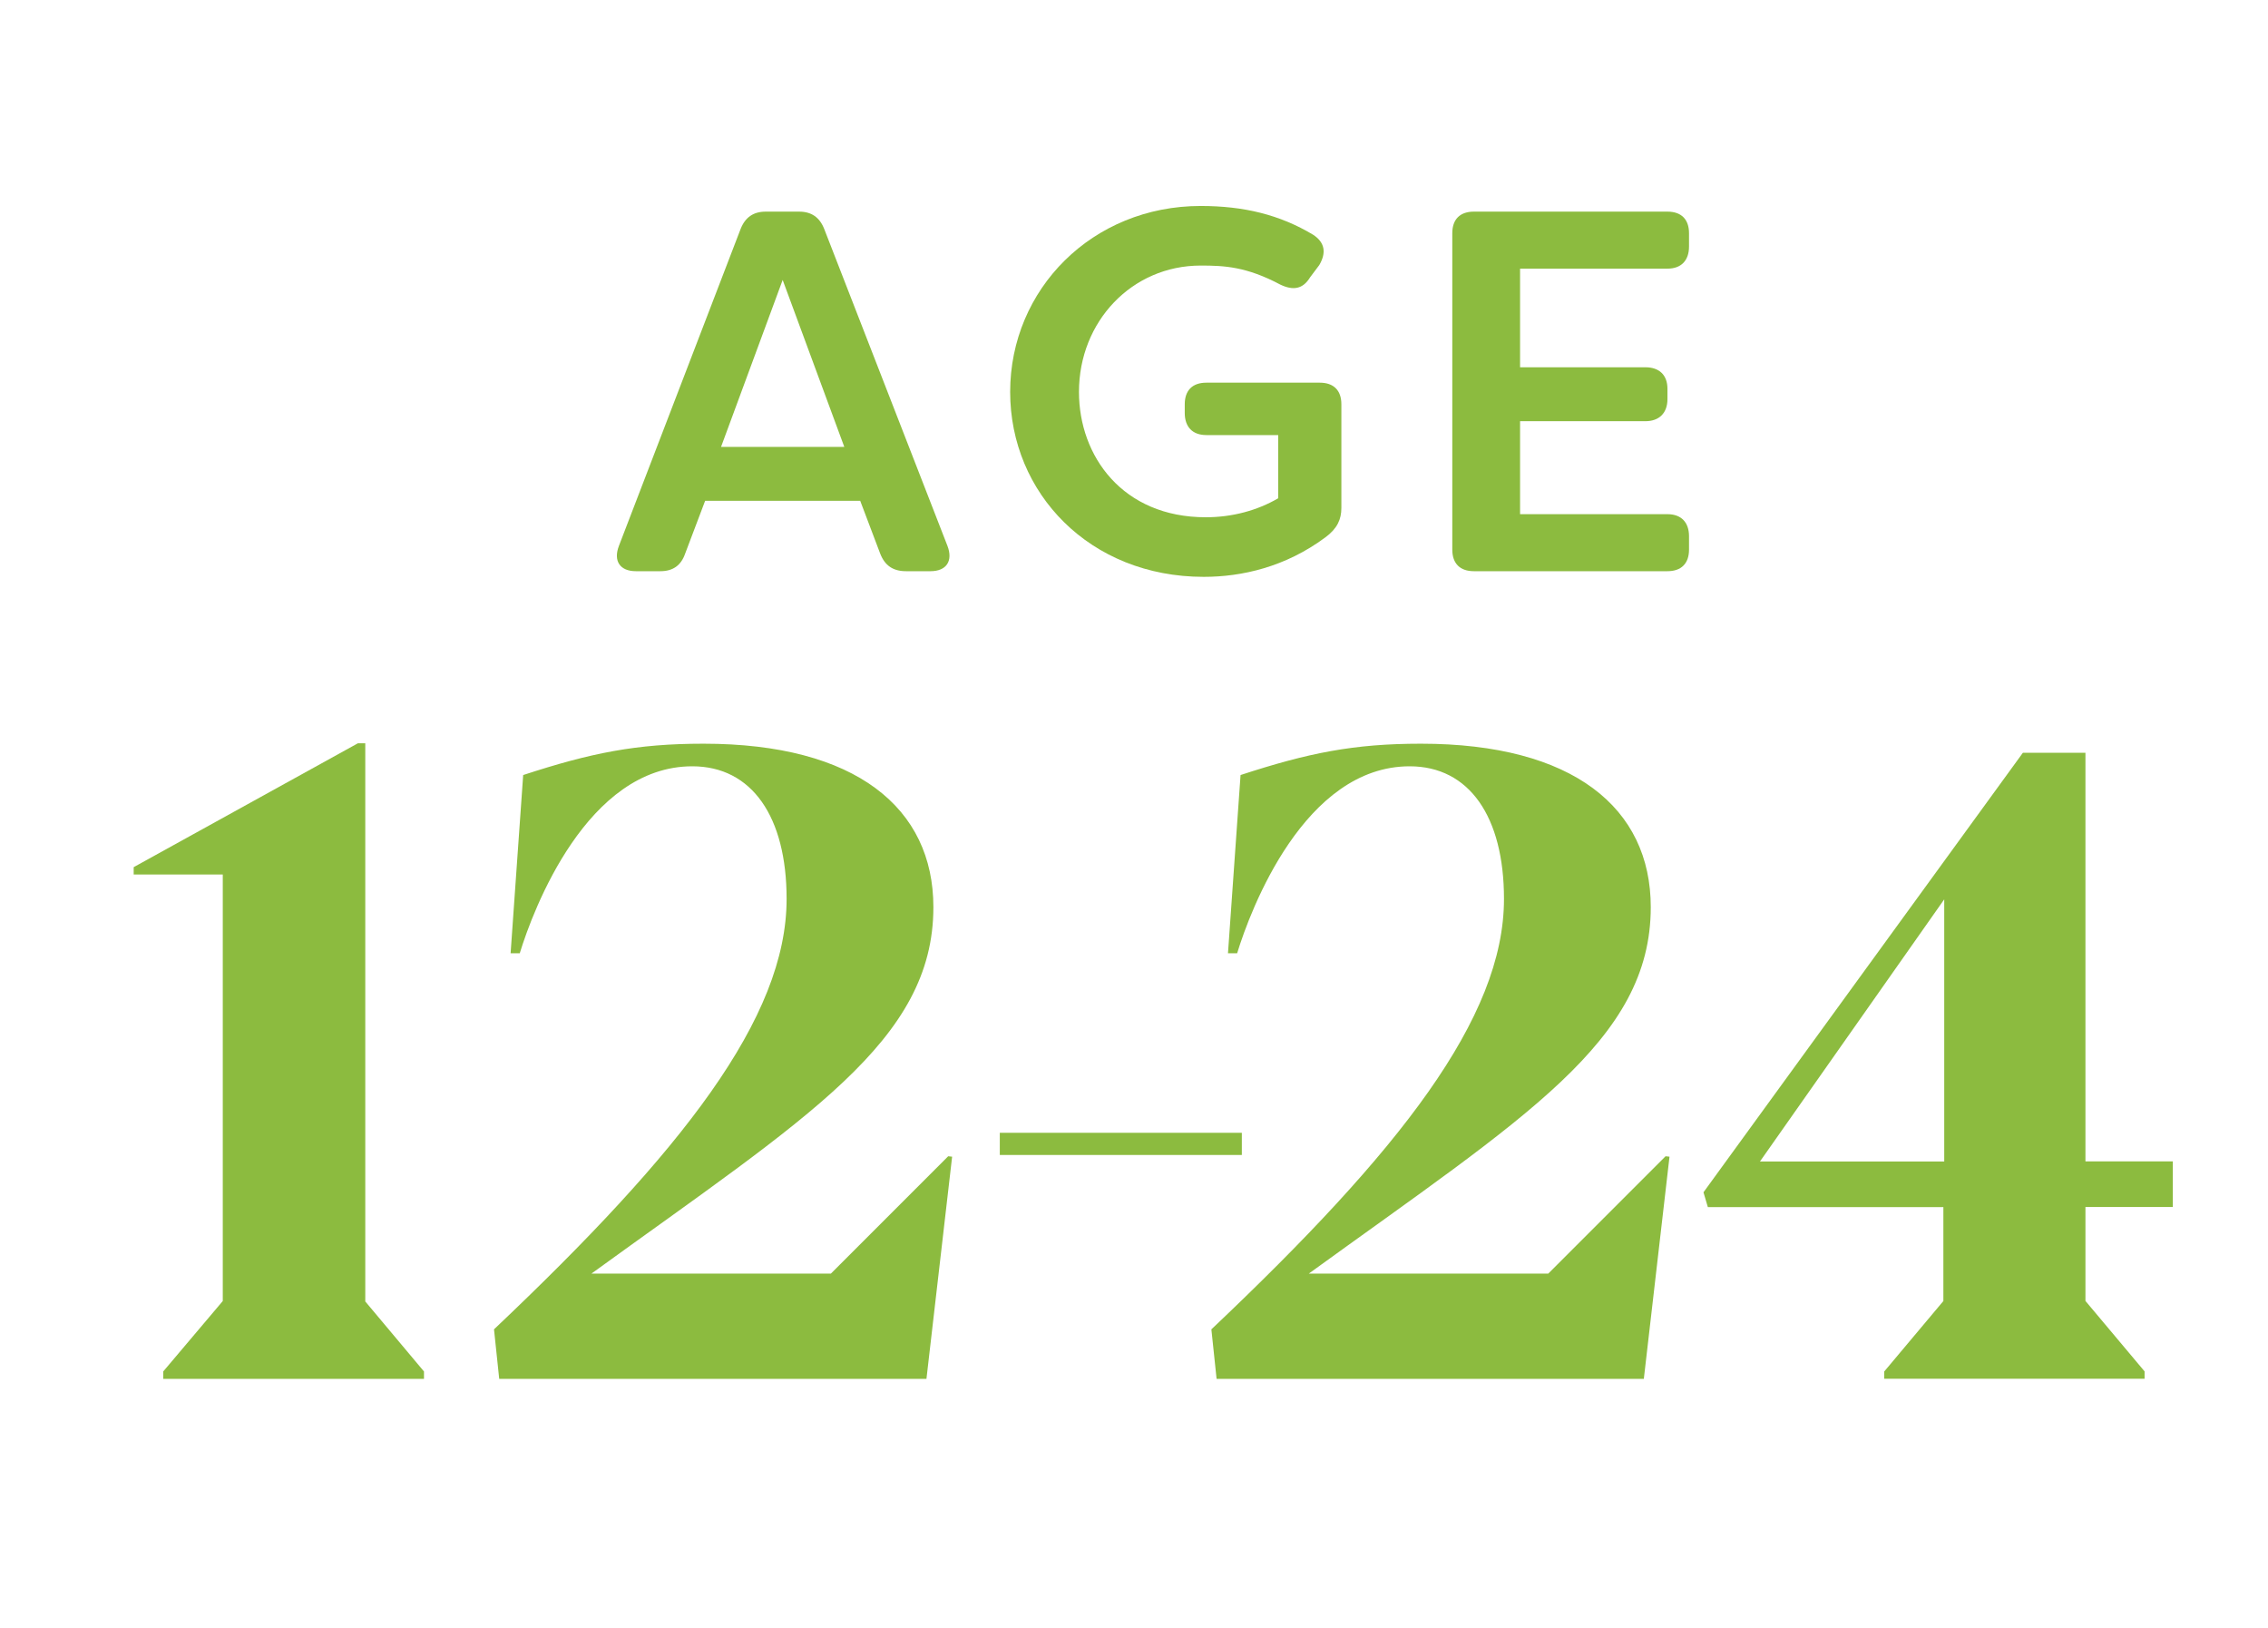 <?xml version="1.0" encoding="UTF-8"?>
<svg id="Layer_1" data-name="Layer 1" xmlns="http://www.w3.org/2000/svg" viewBox="0 0 265 190.15">
  <defs>
    <style>
      .cls-1 {
        fill: #8cbb3f;
      }
    </style>
  </defs>
  <path class="cls-1" d="M19.07,160.2l6.96-8.23v-49.82h-10.41v-.86l26.2-14.47h.86v65.2l6.86,8.18v.86h-30.47v-.86Z"/>
  <path class="cls-1" d="M116.82,132.32h28.28v2.59h-28.28v-2.59Z"/>
  <path class="cls-1" d="M141.55,155.27c21.99-20.82,34.18-36.36,34.18-50.27,0-9.6-4.06-15.49-11.02-15.49-12.29,0-18.59,16.71-20.16,21.84h-1.07l1.47-20.82c7.92-2.59,13.25-3.66,21.07-3.66,17.82,0,26.86,7.52,26.86,19.09,0,15.64-14.73,24.53-39.96,42.81h27.98l13.71-13.71.46.05-3,25.95h-49.92l-.61-5.79Z"/>
  <path class="cls-1" d="M57.73,155.27c21.99-20.82,34.18-36.36,34.18-50.27,0-9.6-4.06-15.49-11.02-15.49-12.29,0-18.59,16.71-20.16,21.84h-1.07l1.47-20.82c7.92-2.59,13.25-3.66,21.07-3.66,17.82,0,26.86,7.52,26.86,19.09,0,15.64-14.73,24.53-39.96,42.81h27.98l13.71-13.71.46.05-3,25.95h-49.92l-.61-5.79Z"/>
  <path class="cls-1" d="M220.16,160.2l6.91-8.23v-10.97h-27.52l-.51-1.73,37.32-51.34h7.31v47.73h10.21v5.33h-10.21v10.97l6.91,8.23v.86h-30.42v-.86ZM227.17,135.67v-30.62l-21.53,30.62h21.53Z"/>
  <g>
    <path class="cls-1" d="M72.31,63.78l14.22-37.02c.54-1.38,1.5-2.04,2.94-2.04h3.9c1.44,0,2.4.66,2.94,2.04l14.4,37.02c.66,1.74-.12,2.94-1.98,2.94h-2.88c-1.5,0-2.46-.66-3-2.04l-2.34-6.18h-18.12l-2.34,6.18c-.48,1.38-1.44,2.04-2.88,2.04h-2.88c-1.86,0-2.64-1.2-1.98-2.94ZM98.65,52.2l-7.2-19.5-7.2,19.5h14.4Z"/>
    <path class="cls-1" d="M118.03,45.78c0-12,9.6-21.72,22.26-21.72,5.04,0,9.24,1.02,13.14,3.36,1.38.9,1.56,2.1.72,3.54l-1.08,1.44c-.84,1.38-1.98,1.56-3.48.84-3.96-2.1-6.54-2.22-9.3-2.22-8.04,0-14.22,6.54-14.22,14.76,0,7.5,5.1,14.64,14.82,14.64,3.06,0,6-.78,8.46-2.22v-7.38h-8.4c-1.62,0-2.52-.96-2.52-2.58v-1.02c0-1.62.9-2.52,2.52-2.52h13.26c1.62,0,2.52.9,2.52,2.52v12.12c0,1.32-.48,2.4-1.86,3.42-4.68,3.48-9.78,4.62-14.22,4.62-13.32,0-22.62-9.78-22.62-21.6Z"/>
    <path class="cls-1" d="M177.61,31.38v11.52h14.64c1.62,0,2.58.9,2.58,2.52v1.2c0,1.62-.96,2.58-2.58,2.58h-14.64v10.86h17.22c1.62,0,2.52.96,2.52,2.58v1.56c0,1.62-.9,2.52-2.52,2.52h-22.62c-1.62,0-2.52-.9-2.52-2.52V27.24c0-1.62.9-2.52,2.52-2.52h22.62c1.62,0,2.52.9,2.52,2.52v1.56c0,1.62-.9,2.58-2.52,2.58h-17.22Z"/>
  </g>
</svg>